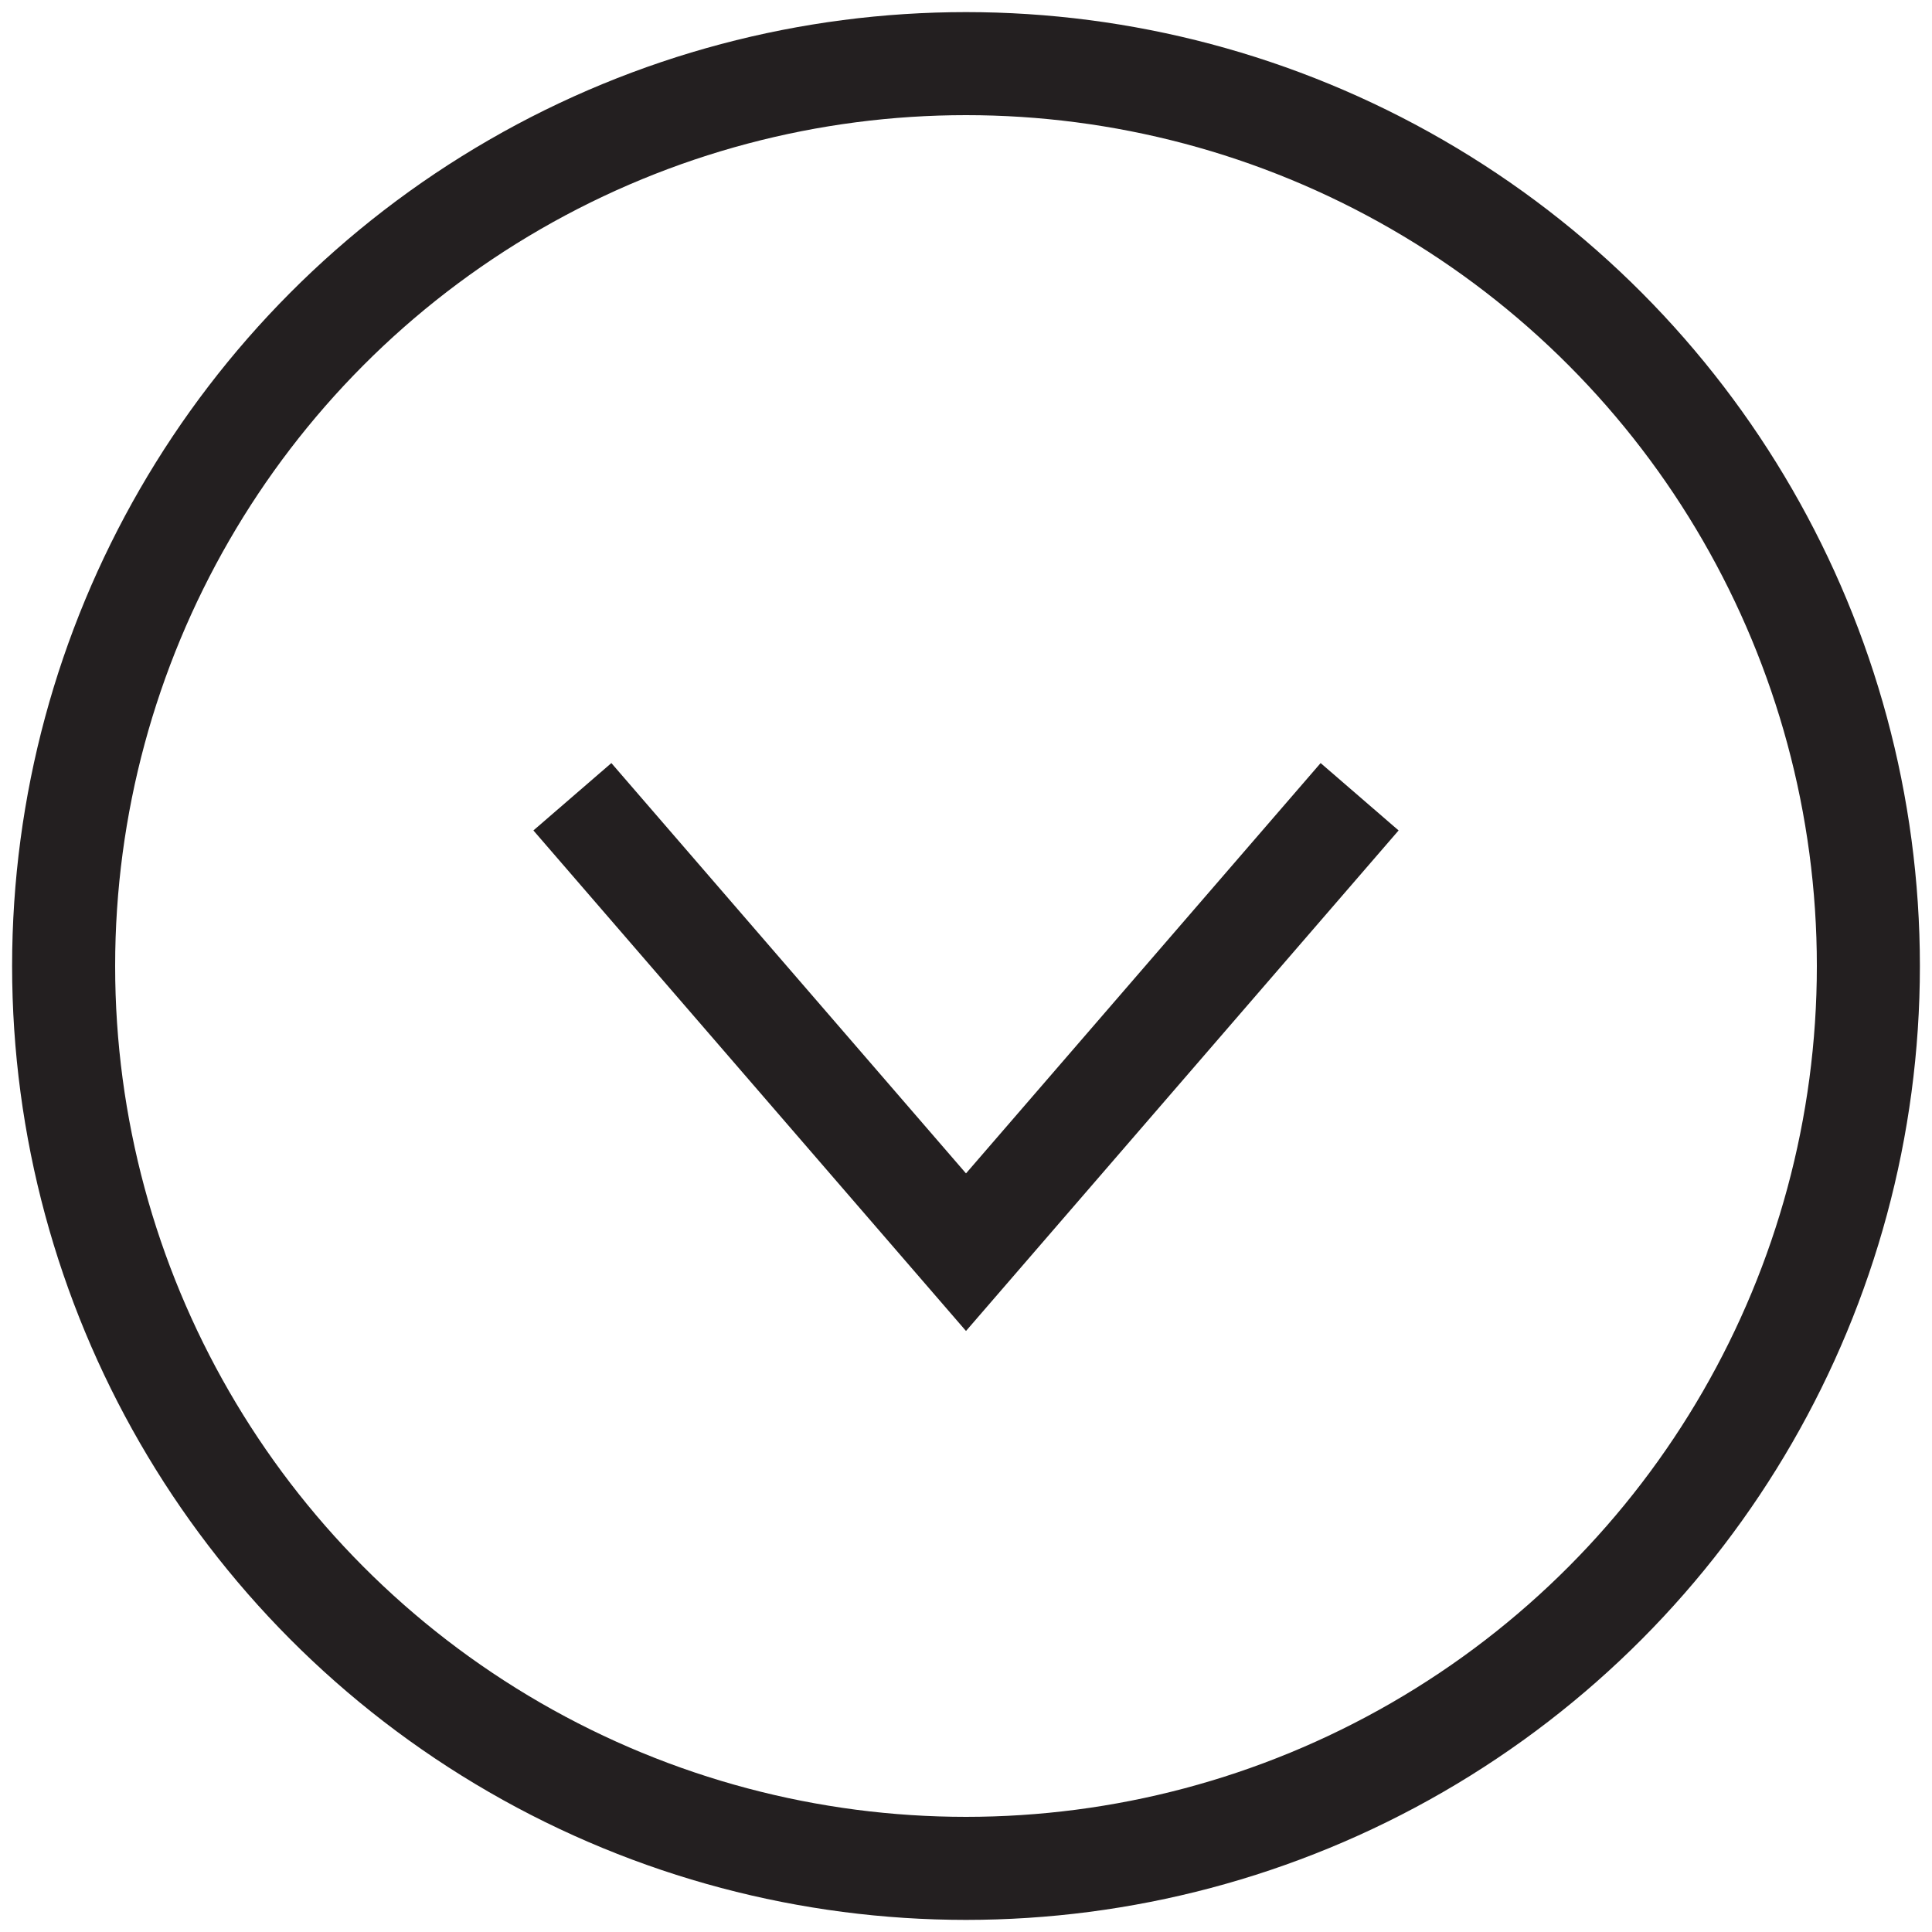 <svg xmlns="http://www.w3.org/2000/svg" id="a" viewBox="0 0 75 75"><defs><style>.b{fill:none;stroke:#231f20;stroke-miterlimit:10;stroke-width:4px;}</style></defs><circle class="b" cx="37.5" cy="37.5" r="35.03"></circle><polyline class="b" points="52.78 30.93 37.5 48.61 22.22 30.93"></polyline></svg>